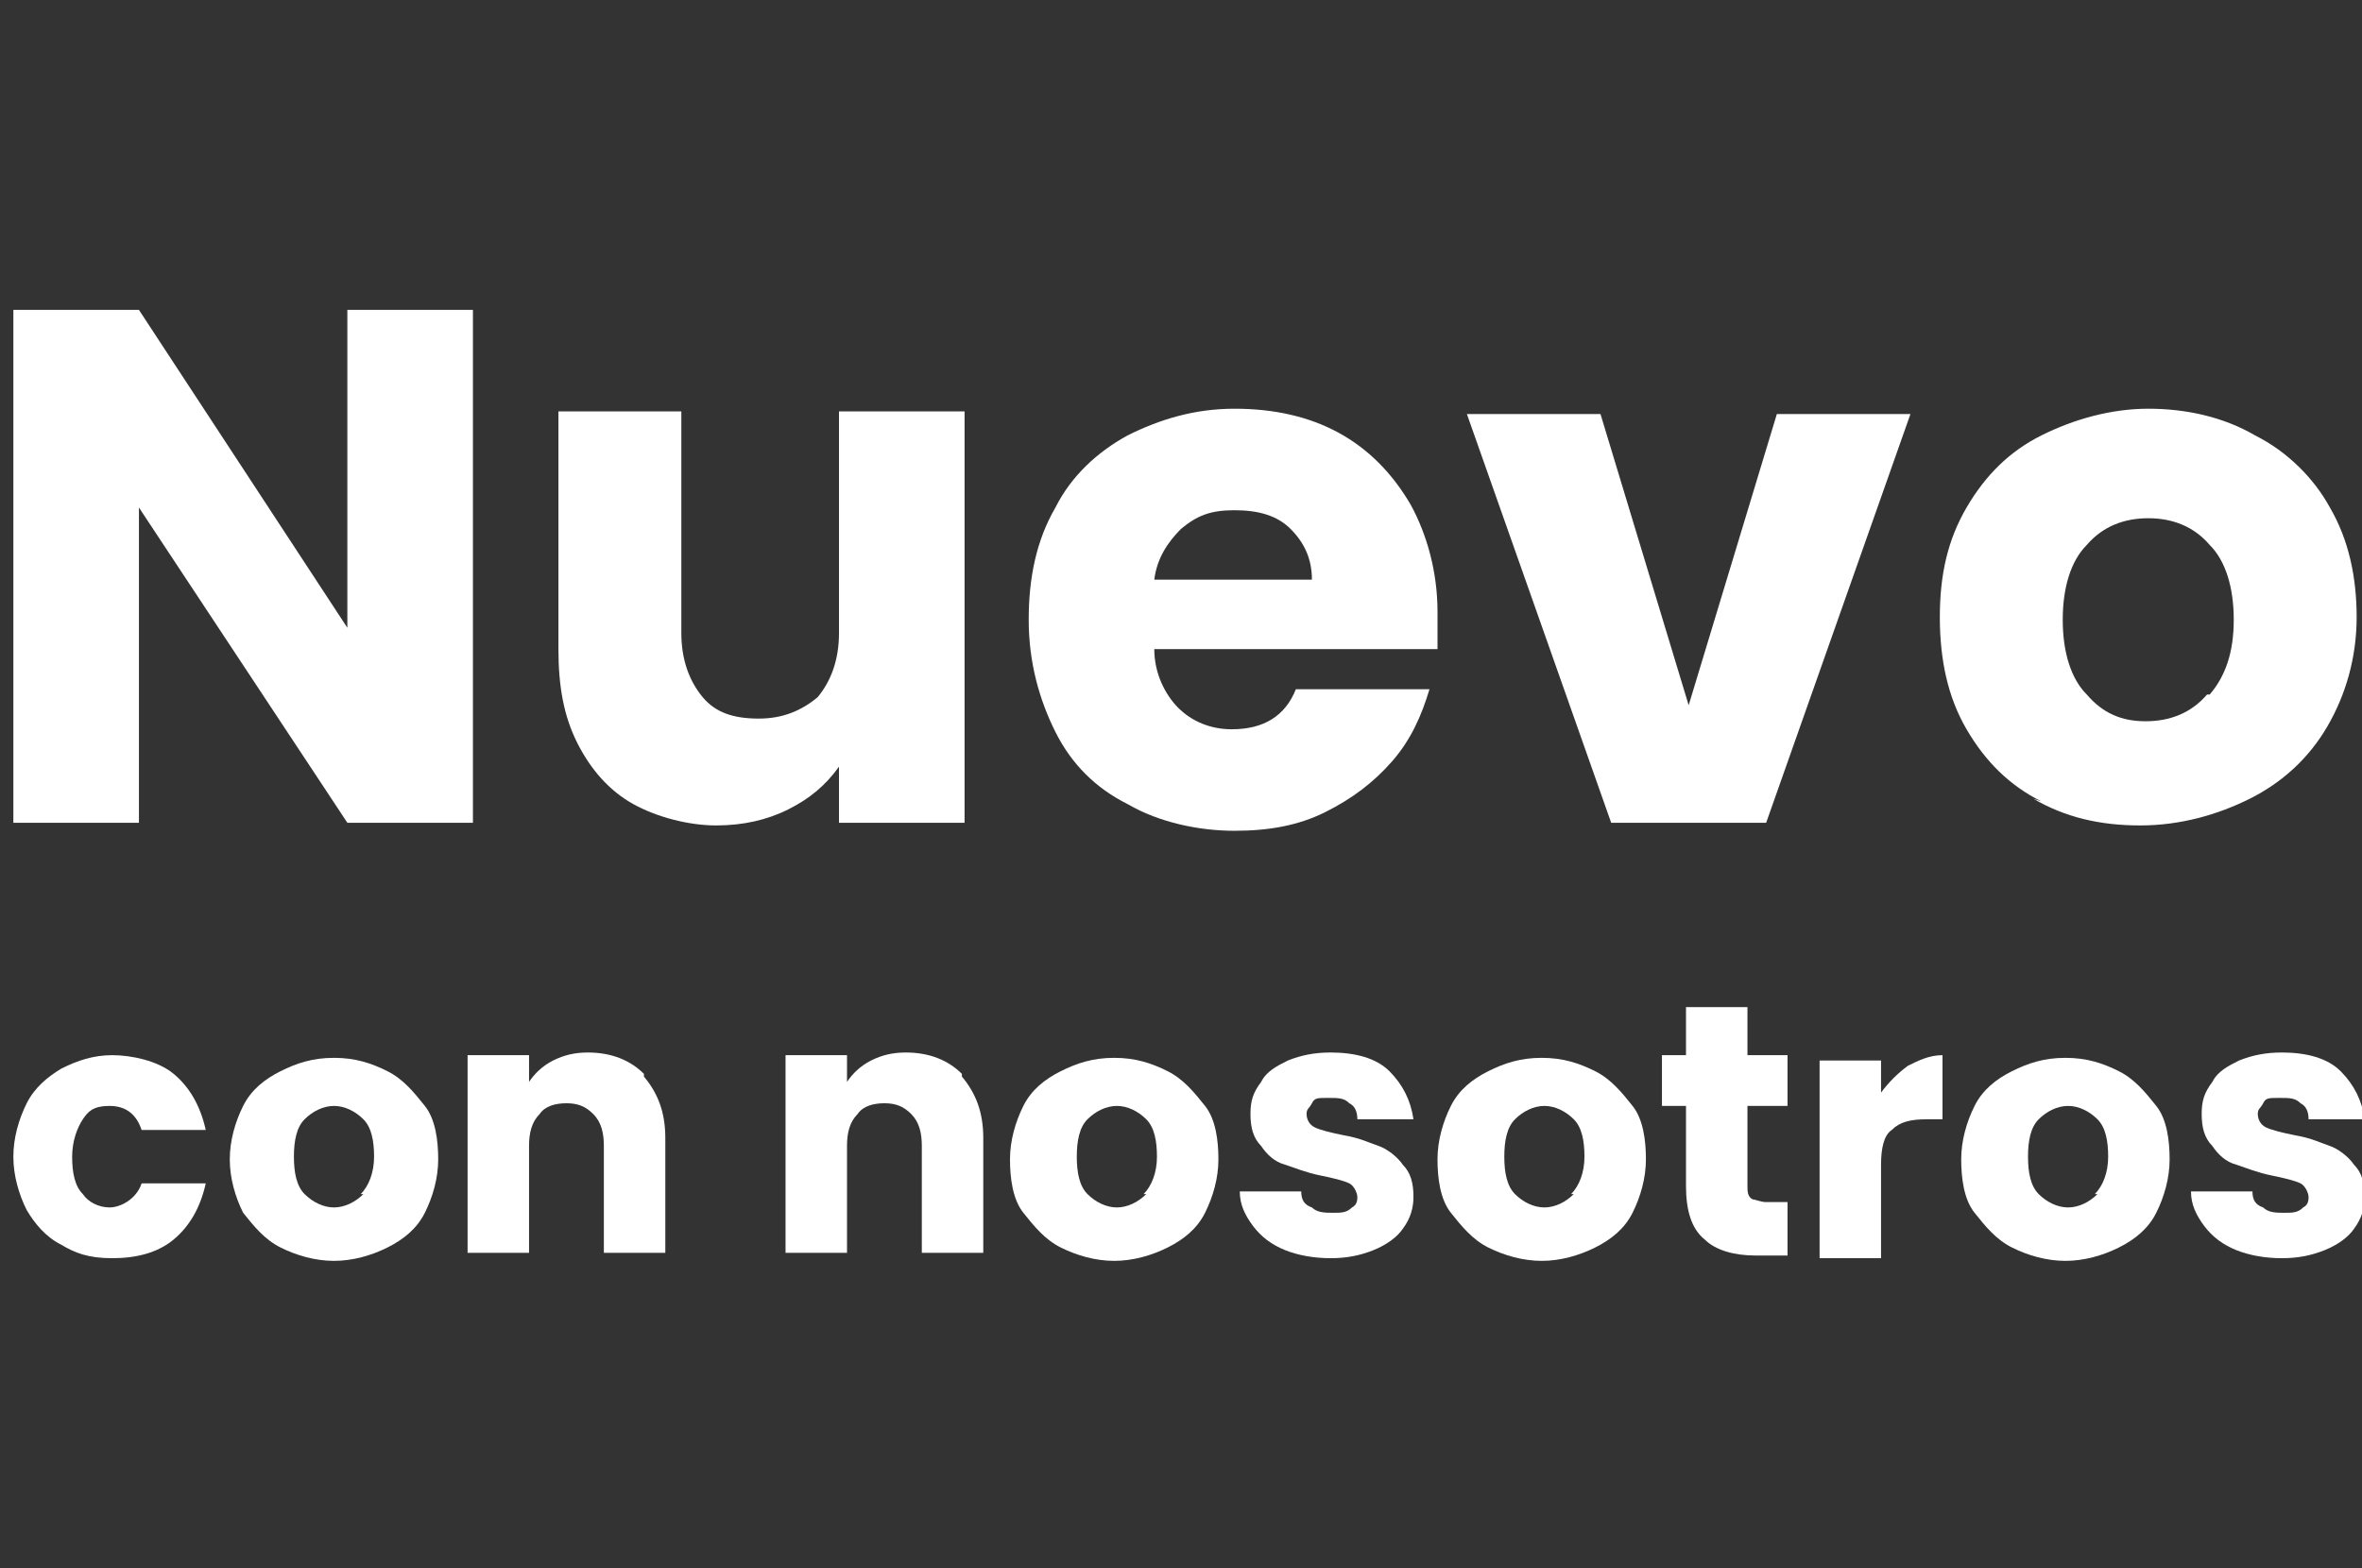 <?xml version="1.0" encoding="UTF-8"?>
<svg xmlns="http://www.w3.org/2000/svg" version="1.1" viewBox="0 0 88.4 58.7">
  <rect x="0" y="0" width="88.4" height="58.7" fill="#333333" stroke="none"/>
  <defs>
    <style>
      .cls-1 {
        fill: #fff;
      }
    </style>
  </defs>
  <!-- Generator: Adobe Illustrator 28.7.1, SVG Export Plug-In . SVG Version: 1.2.0 Build 142)  -->
  <g>
    <g id="Ebene_1">
      <g>
        <path class="cls-1" d="M17.7,30.8h-4.7l-7.8-11.8v11.8H.5V11.6h4.7l7.8,11.9v-11.9h4.7v19.2Z"/>
        <path class="cls-1" d="M36.1,15.5v15.3h-4.7v-2.1c-.5.7-1.1,1.2-1.9,1.6-.8.4-1.7.6-2.7.6s-2.2-.3-3.1-.8-1.6-1.3-2.1-2.3c-.5-1-.7-2.1-.7-3.5v-8.9h4.6v8.3c0,1,.3,1.8.8,2.4.5.6,1.2.8,2.1.8s1.6-.3,2.2-.8c.5-.6.8-1.4.8-2.4v-8.3h4.7Z"/>
        <path class="cls-1" d="M53.8,24.3h-10.6c0,.9.4,1.7.9,2.2s1.2.8,2,.8c1.2,0,2-.5,2.4-1.5h5c-.3,1-.7,1.9-1.4,2.7-.7.8-1.5,1.4-2.5,1.9-1,.5-2.1.7-3.4.7s-2.8-.3-4-1c-1.2-.6-2.1-1.5-2.7-2.7s-1-2.6-1-4.2.3-3,1-4.2c.6-1.2,1.6-2.1,2.7-2.7,1.2-.6,2.5-1,4-1s2.8.3,3.9.9c1.1.6,2,1.5,2.7,2.7.6,1.1,1,2.5,1,4s0,.9,0,1.4ZM49.1,21.7c0-.8-.3-1.4-.8-1.9-.5-.5-1.2-.7-2.1-.7s-1.4.2-2,.7c-.5.5-.9,1.1-1,1.9h5.9Z"/>
        <path class="cls-1" d="M63.2,26.4l3.3-10.9h5l-5.4,15.3h-5.8l-5.4-15.3h5l3.3,10.9Z"/>
        <path class="cls-1" d="M76.4,30c-1.2-.6-2.1-1.5-2.8-2.7-.7-1.2-1-2.6-1-4.2s.3-2.9,1-4.1c.7-1.2,1.6-2.1,2.8-2.7,1.2-.6,2.6-1,4-1s2.8.3,4,1c1.2.6,2.2,1.6,2.8,2.7.7,1.2,1,2.6,1,4.1s-.4,2.9-1.1,4.1c-.7,1.2-1.7,2.1-2.9,2.7-1.2.6-2.6,1-4.1,1s-2.8-.3-4-1ZM82.7,26c.6-.7.9-1.6.9-2.8s-.3-2.2-.9-2.8c-.6-.7-1.4-1-2.3-1s-1.7.3-2.3,1c-.6.6-.9,1.6-.9,2.8s.3,2.2.9,2.8c.6.7,1.3,1,2.2,1s1.7-.3,2.3-1Z"/>
      </g>
      <g>
        <path class="cls-1" d="M1,41.3c.3-.6.8-1,1.3-1.3.6-.3,1.2-.5,1.9-.5s1.7.2,2.3.7c.6.5,1,1.2,1.2,2.1h-2.4c-.2-.6-.6-.9-1.2-.9s-.8.2-1,.5c-.2.3-.4.8-.4,1.4s.1,1.1.4,1.4c.2.3.6.5,1,.5s1-.3,1.2-.9h2.4c-.2.9-.6,1.6-1.2,2.1-.6.5-1.4.7-2.3.7s-1.4-.2-1.9-.5c-.6-.3-1-.8-1.3-1.3-.3-.6-.5-1.3-.5-2s.2-1.4.5-2Z"/>
        <path class="cls-1" d="M10.5,46.7c-.6-.3-1-.8-1.4-1.3-.3-.6-.5-1.3-.5-2s.2-1.4.5-2c.3-.6.8-1,1.4-1.3.6-.3,1.2-.5,2-.5s1.4.2,2,.5c.6.3,1,.8,1.4,1.3s.5,1.3.5,2-.2,1.4-.5,2-.8,1-1.4,1.3c-.6.3-1.3.5-2,.5s-1.4-.2-2-.5ZM13.5,44.7c.3-.3.5-.8.5-1.4s-.1-1.1-.4-1.4c-.3-.3-.7-.5-1.1-.5s-.8.2-1.1.5c-.3.3-.4.8-.4,1.4s.1,1.1.4,1.4c.3.3.7.5,1.1.5s.8-.2,1.1-.5Z"/>
        <path class="cls-1" d="M24.1,40.3c.5.6.8,1.3.8,2.3v4.3h-2.3v-4c0-.5-.1-.9-.4-1.2-.3-.3-.6-.4-1-.4s-.8.1-1,.4c-.3.3-.4.7-.4,1.2v4h-2.3v-7.4h2.3v1c.2-.3.5-.6.9-.8.4-.2.8-.3,1.3-.3.9,0,1.6.3,2.1.8Z"/>
        <path class="cls-1" d="M36,40.3c.5.6.8,1.3.8,2.3v4.3h-2.3v-4c0-.5-.1-.9-.4-1.2-.3-.3-.6-.4-1-.4s-.8.1-1,.4c-.3.3-.4.7-.4,1.2v4h-2.3v-7.4h2.3v1c.2-.3.5-.6.9-.8.4-.2.8-.3,1.3-.3.9,0,1.6.3,2.1.8Z"/>
        <path class="cls-1" d="M39.7,46.7c-.6-.3-1-.8-1.4-1.3s-.5-1.3-.5-2,.2-1.4.5-2,.8-1,1.4-1.3c.6-.3,1.2-.5,2-.5s1.4.2,2,.5c.6.3,1,.8,1.4,1.3s.5,1.3.5,2-.2,1.4-.5,2-.8,1-1.4,1.3c-.6.3-1.3.5-2,.5s-1.4-.2-2-.5ZM42.8,44.7c.3-.3.5-.8.5-1.4s-.1-1.1-.4-1.4c-.3-.3-.7-.5-1.1-.5s-.8.2-1.1.5c-.3.3-.4.8-.4,1.4s.1,1.1.4,1.4c.3.3.7.5,1.1.5s.8-.2,1.1-.5Z"/>
        <path class="cls-1" d="M48.1,46.8c-.5-.2-.9-.5-1.2-.9-.3-.4-.5-.8-.5-1.3h2.3c0,.3.1.5.4.6.2.2.5.2.8.2s.5,0,.7-.2c.2-.1.2-.3.2-.4s-.1-.4-.3-.5c-.2-.1-.6-.2-1.1-.3-.5-.1-1-.3-1.3-.4-.4-.1-.7-.4-.9-.7-.3-.3-.4-.7-.4-1.2s.1-.8.4-1.2c.2-.4.6-.6,1-.8.5-.2,1-.3,1.6-.3.9,0,1.7.2,2.2.7.5.5.8,1.1.9,1.8h-2.1c0-.3-.1-.5-.3-.6-.2-.2-.4-.2-.8-.2s-.5,0-.6.2-.2.2-.2.4.1.4.3.5c.2.1.6.2,1.1.3.6.1,1,.3,1.3.4.3.1.7.4.9.7.3.3.4.7.4,1.2,0,.4-.1.8-.4,1.2-.2.3-.6.6-1.1.8-.5.2-1,.3-1.6.3s-1.2-.1-1.7-.3Z"/>
        <path class="cls-1" d="M55.7,46.7c-.6-.3-1-.8-1.4-1.3s-.5-1.3-.5-2,.2-1.4.5-2,.8-1,1.4-1.3c.6-.3,1.2-.5,2-.5s1.4.2,2,.5c.6.3,1,.8,1.4,1.3s.5,1.3.5,2-.2,1.4-.5,2-.8,1-1.4,1.3c-.6.3-1.3.5-2,.5s-1.4-.2-2-.5ZM58.8,44.7c.3-.3.5-.8.5-1.4s-.1-1.1-.4-1.4c-.3-.3-.7-.5-1.1-.5s-.8.2-1.1.5c-.3.3-.4.8-.4,1.4s.1,1.1.4,1.4c.3.3.7.5,1.1.5s.8-.2,1.1-.5Z"/>
        <path class="cls-1" d="M66.9,45.1v1.9h-1.2c-.8,0-1.5-.2-1.9-.6-.5-.4-.7-1.1-.7-2v-3h-.9v-1.9h.9v-1.8h2.3v1.8h1.5v1.9h-1.5v3c0,.2,0,.4.2.5.1,0,.3.1.5.1h.8Z"/>
        <path class="cls-1" d="M71.4,39.9c.4-.2.8-.4,1.3-.4v2.4h-.6c-.6,0-1,.1-1.3.4-.3.2-.4.7-.4,1.3v3.5h-2.3v-7.4h2.3v1.2c.3-.4.6-.7,1-1Z"/>
        <path class="cls-1" d="M75.3,46.7c-.6-.3-1-.8-1.4-1.3s-.5-1.3-.5-2,.2-1.4.5-2,.8-1,1.4-1.3c.6-.3,1.2-.5,2-.5s1.4.2,2,.5c.6.3,1,.8,1.4,1.3s.5,1.3.5,2-.2,1.4-.5,2-.8,1-1.4,1.3c-.6.3-1.3.5-2,.5s-1.4-.2-2-.5ZM78.4,44.7c.3-.3.5-.8.5-1.4s-.1-1.1-.4-1.4c-.3-.3-.7-.5-1.1-.5s-.8.2-1.1.5c-.3.3-.4.8-.4,1.4s.1,1.1.4,1.4c.3.3.7.5,1.1.5s.8-.2,1.1-.5Z"/>
        <path class="cls-1" d="M83.7,46.8c-.5-.2-.9-.5-1.2-.9-.3-.4-.5-.8-.5-1.3h2.3c0,.3.1.5.4.6.2.2.5.2.8.2s.5,0,.7-.2c.2-.1.2-.3.2-.4s-.1-.4-.3-.5c-.2-.1-.6-.2-1.1-.3-.5-.1-1-.3-1.3-.4-.4-.1-.7-.4-.9-.7-.3-.3-.4-.7-.4-1.2s.1-.8.4-1.2c.2-.4.6-.6,1-.8.5-.2,1-.3,1.6-.3.9,0,1.7.2,2.2.7.5.5.8,1.1.9,1.8h-2.1c0-.3-.1-.5-.3-.6-.2-.2-.4-.2-.8-.2s-.5,0-.6.2-.2.2-.2.4.1.4.3.5c.2.1.6.2,1.1.3.6.1,1,.3,1.3.4.3.1.7.4.9.7.3.3.4.7.4,1.2,0,.4-.1.8-.4,1.2-.2.3-.6.6-1.1.8-.5.2-1,.3-1.6.3s-1.2-.1-1.7-.3Z"/>
      </g>
    </g>
  </g>
</svg>